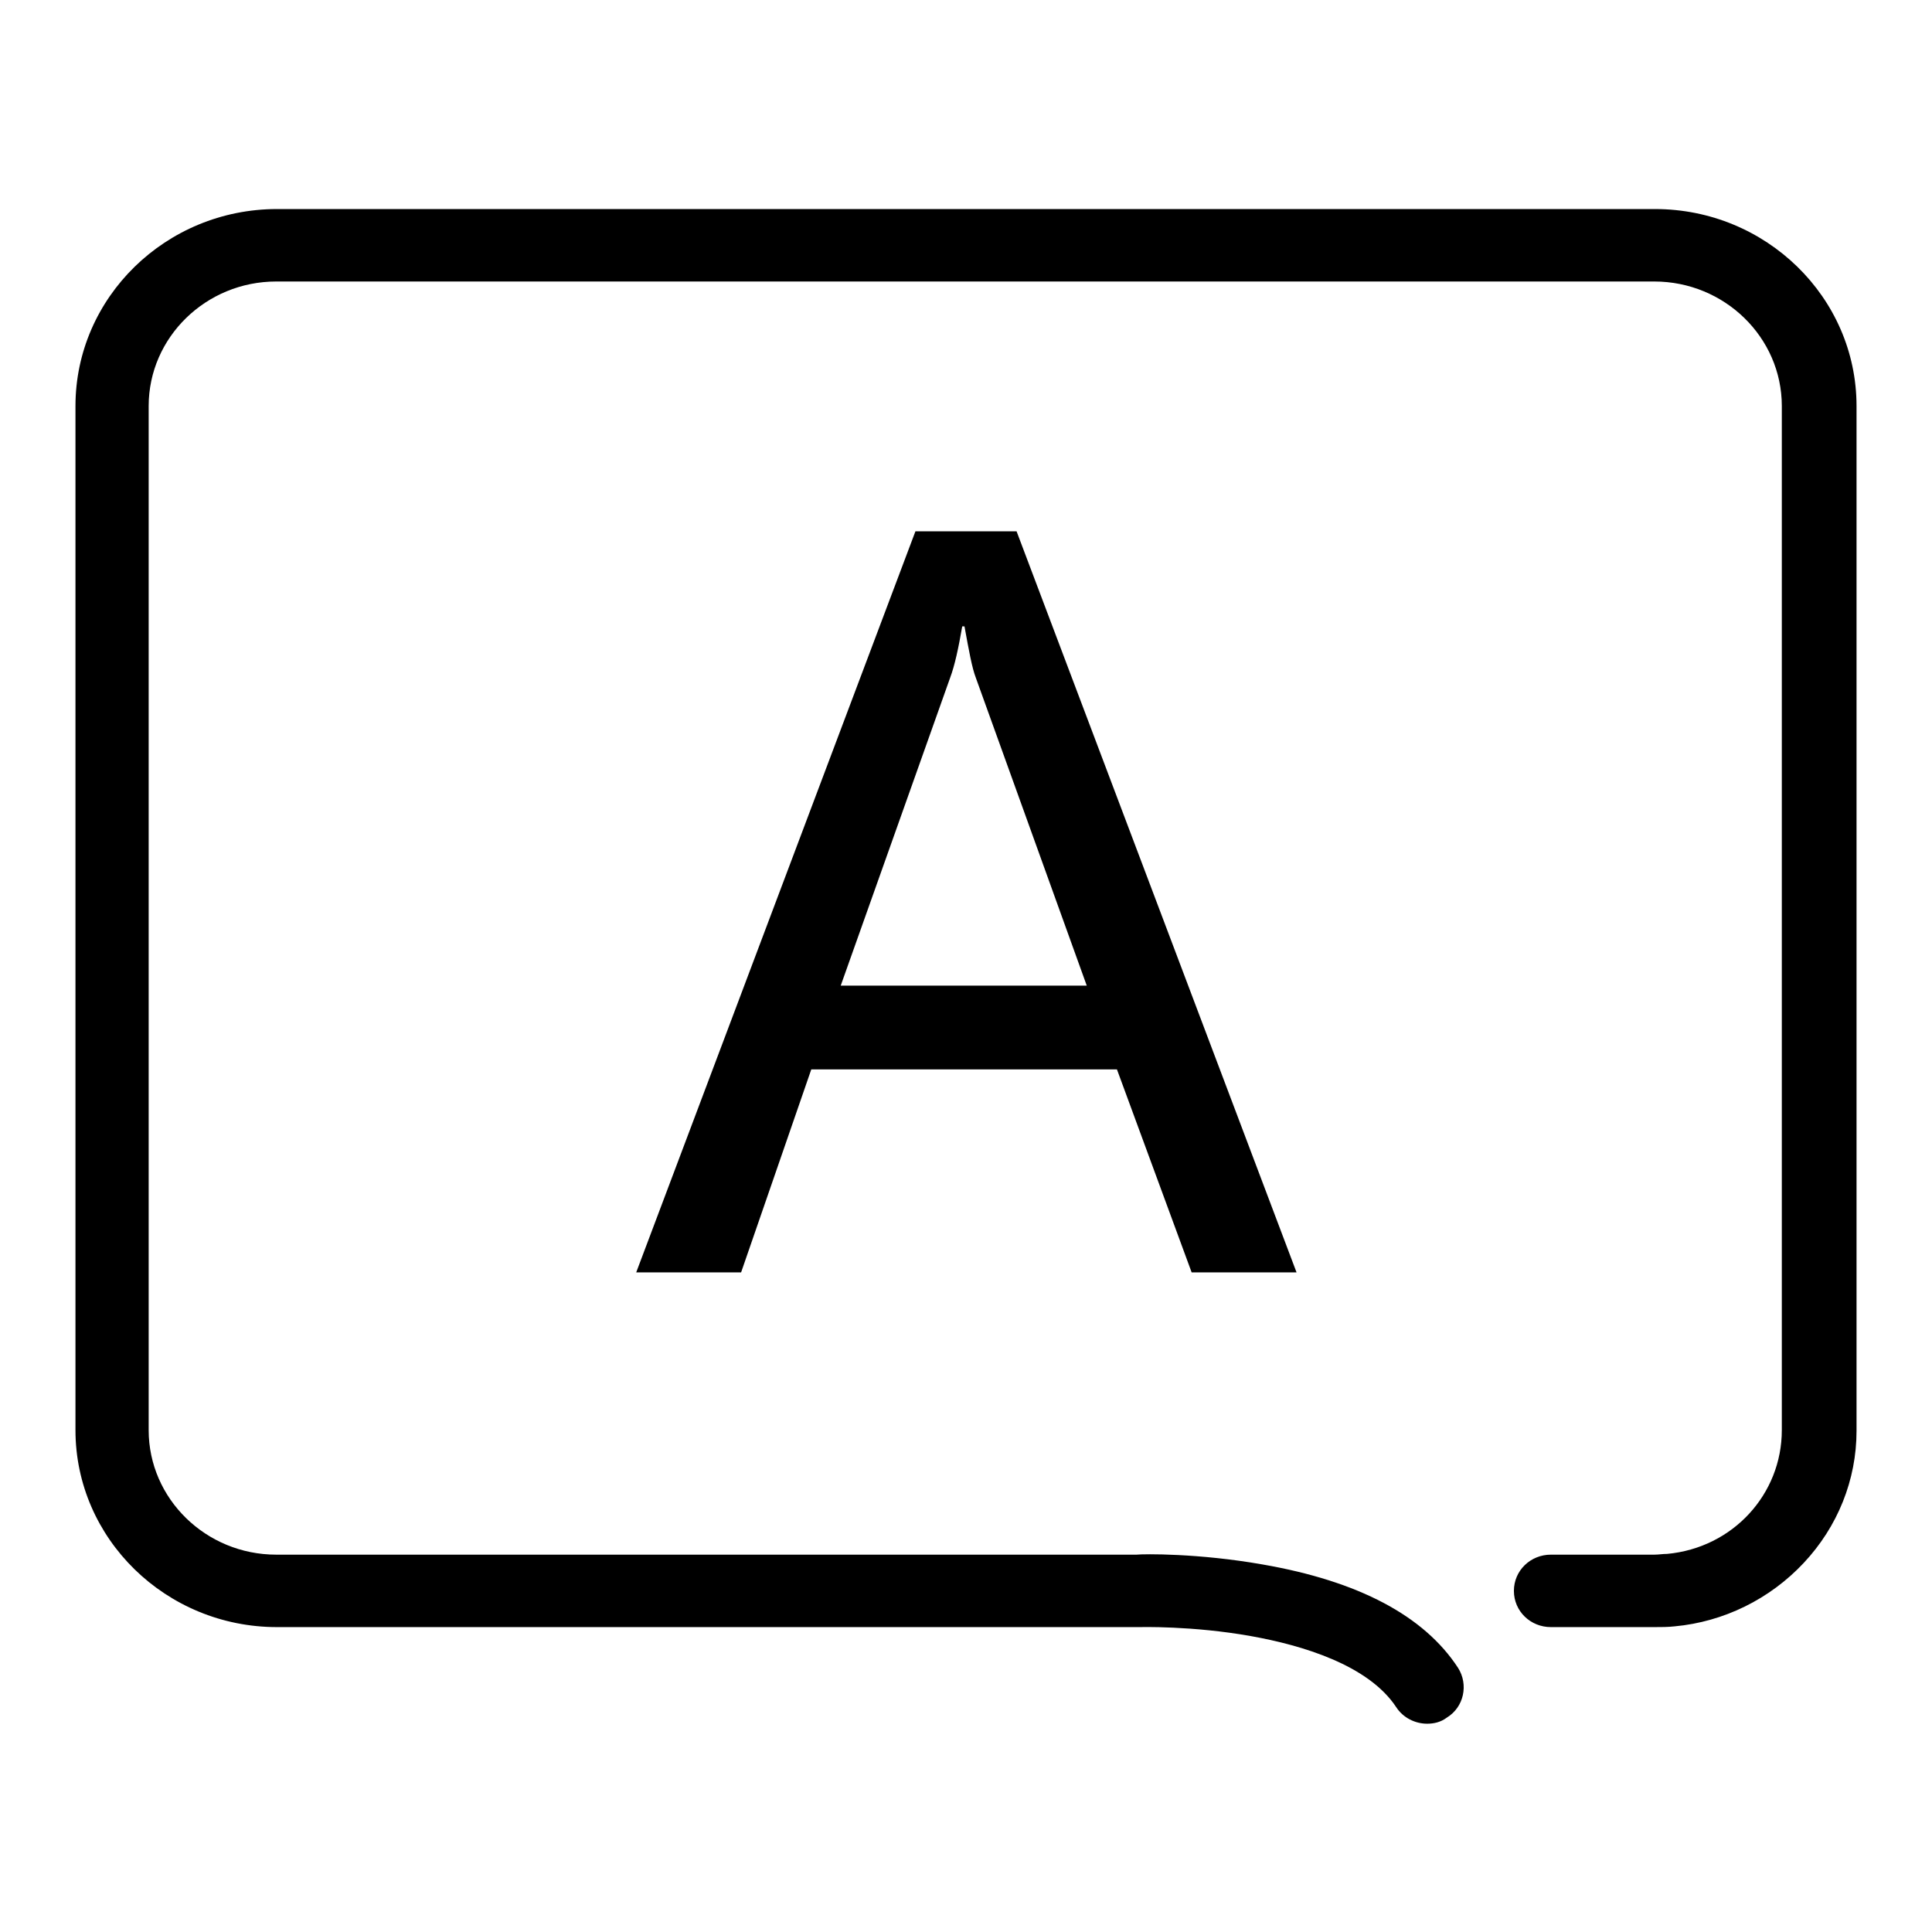 <?xml version="1.0" encoding="utf-8"?>
<!-- Svg Vector Icons : http://www.onlinewebfonts.com/icon -->
<!DOCTYPE svg PUBLIC "-//W3C//DTD SVG 1.1//EN" "http://www.w3.org/Graphics/SVG/1.1/DTD/svg11.dtd">
<svg version="1.1" xmlns="http://www.w3.org/2000/svg" xmlns:xlink="http://www.w3.org/1999/xlink" x="0px" y="0px" viewBox="0 0 256 256" enable-background="new 0 0 256 256" xml:space="preserve">
<g><g><path fill="#000000" d="M219.3,27.7H36.7C22,27.7,10,39.4,10,53.8v135.7c0,14.4,12,26.1,26.7,26.1h114.2c0.1,0,7.1-0.2,14.9,1.2c6.7,1.2,15.5,3.8,19.2,9.4c0.9,1.4,2.5,2.2,4.1,2.2c0.9,0,1.8-0.2,2.6-0.8c2.3-1.4,2.9-4.4,1.5-6.6c-4.5-6.9-13.2-11.5-25.9-13.7c-8.5-1.5-15.8-1.4-16.7-1.3h-114c-9.3,0-16.9-7.4-16.9-16.5V53.8c0-9.1,7.6-16.5,16.9-16.5h182.6c9.3,0,16.9,7.4,16.9,16.5v135.7c0,8.5-6.5,15.6-15.2,16.4c-0.6,0-1.1,0.1-1.7,0.1h-13.7c-2.7,0-4.9,2.1-4.9,4.8s2.2,4.8,4.9,4.8h13.7c0.9,0,1.8,0,2.7-0.1c6.5-0.6,12.6-3.6,17.1-8.4c4.5-4.8,7-11,7-17.5V53.8C246,39.4,234,27.7,219.3,27.7L219.3,27.7z M134.7,70.4h-13.4l-37,98.2h13.9l9.3-26.9h40.5l9.9,26.9h13.9L134.7,70.4L134.7,70.4z M111.4,130.6l14.5-40.8c0.6-1.6,1.1-3.9,1.6-6.8h0.3c0.6,3.3,1,5.5,1.5,6.8l14.7,40.8H111.4L111.4,130.6z"/></g></g>
</svg>